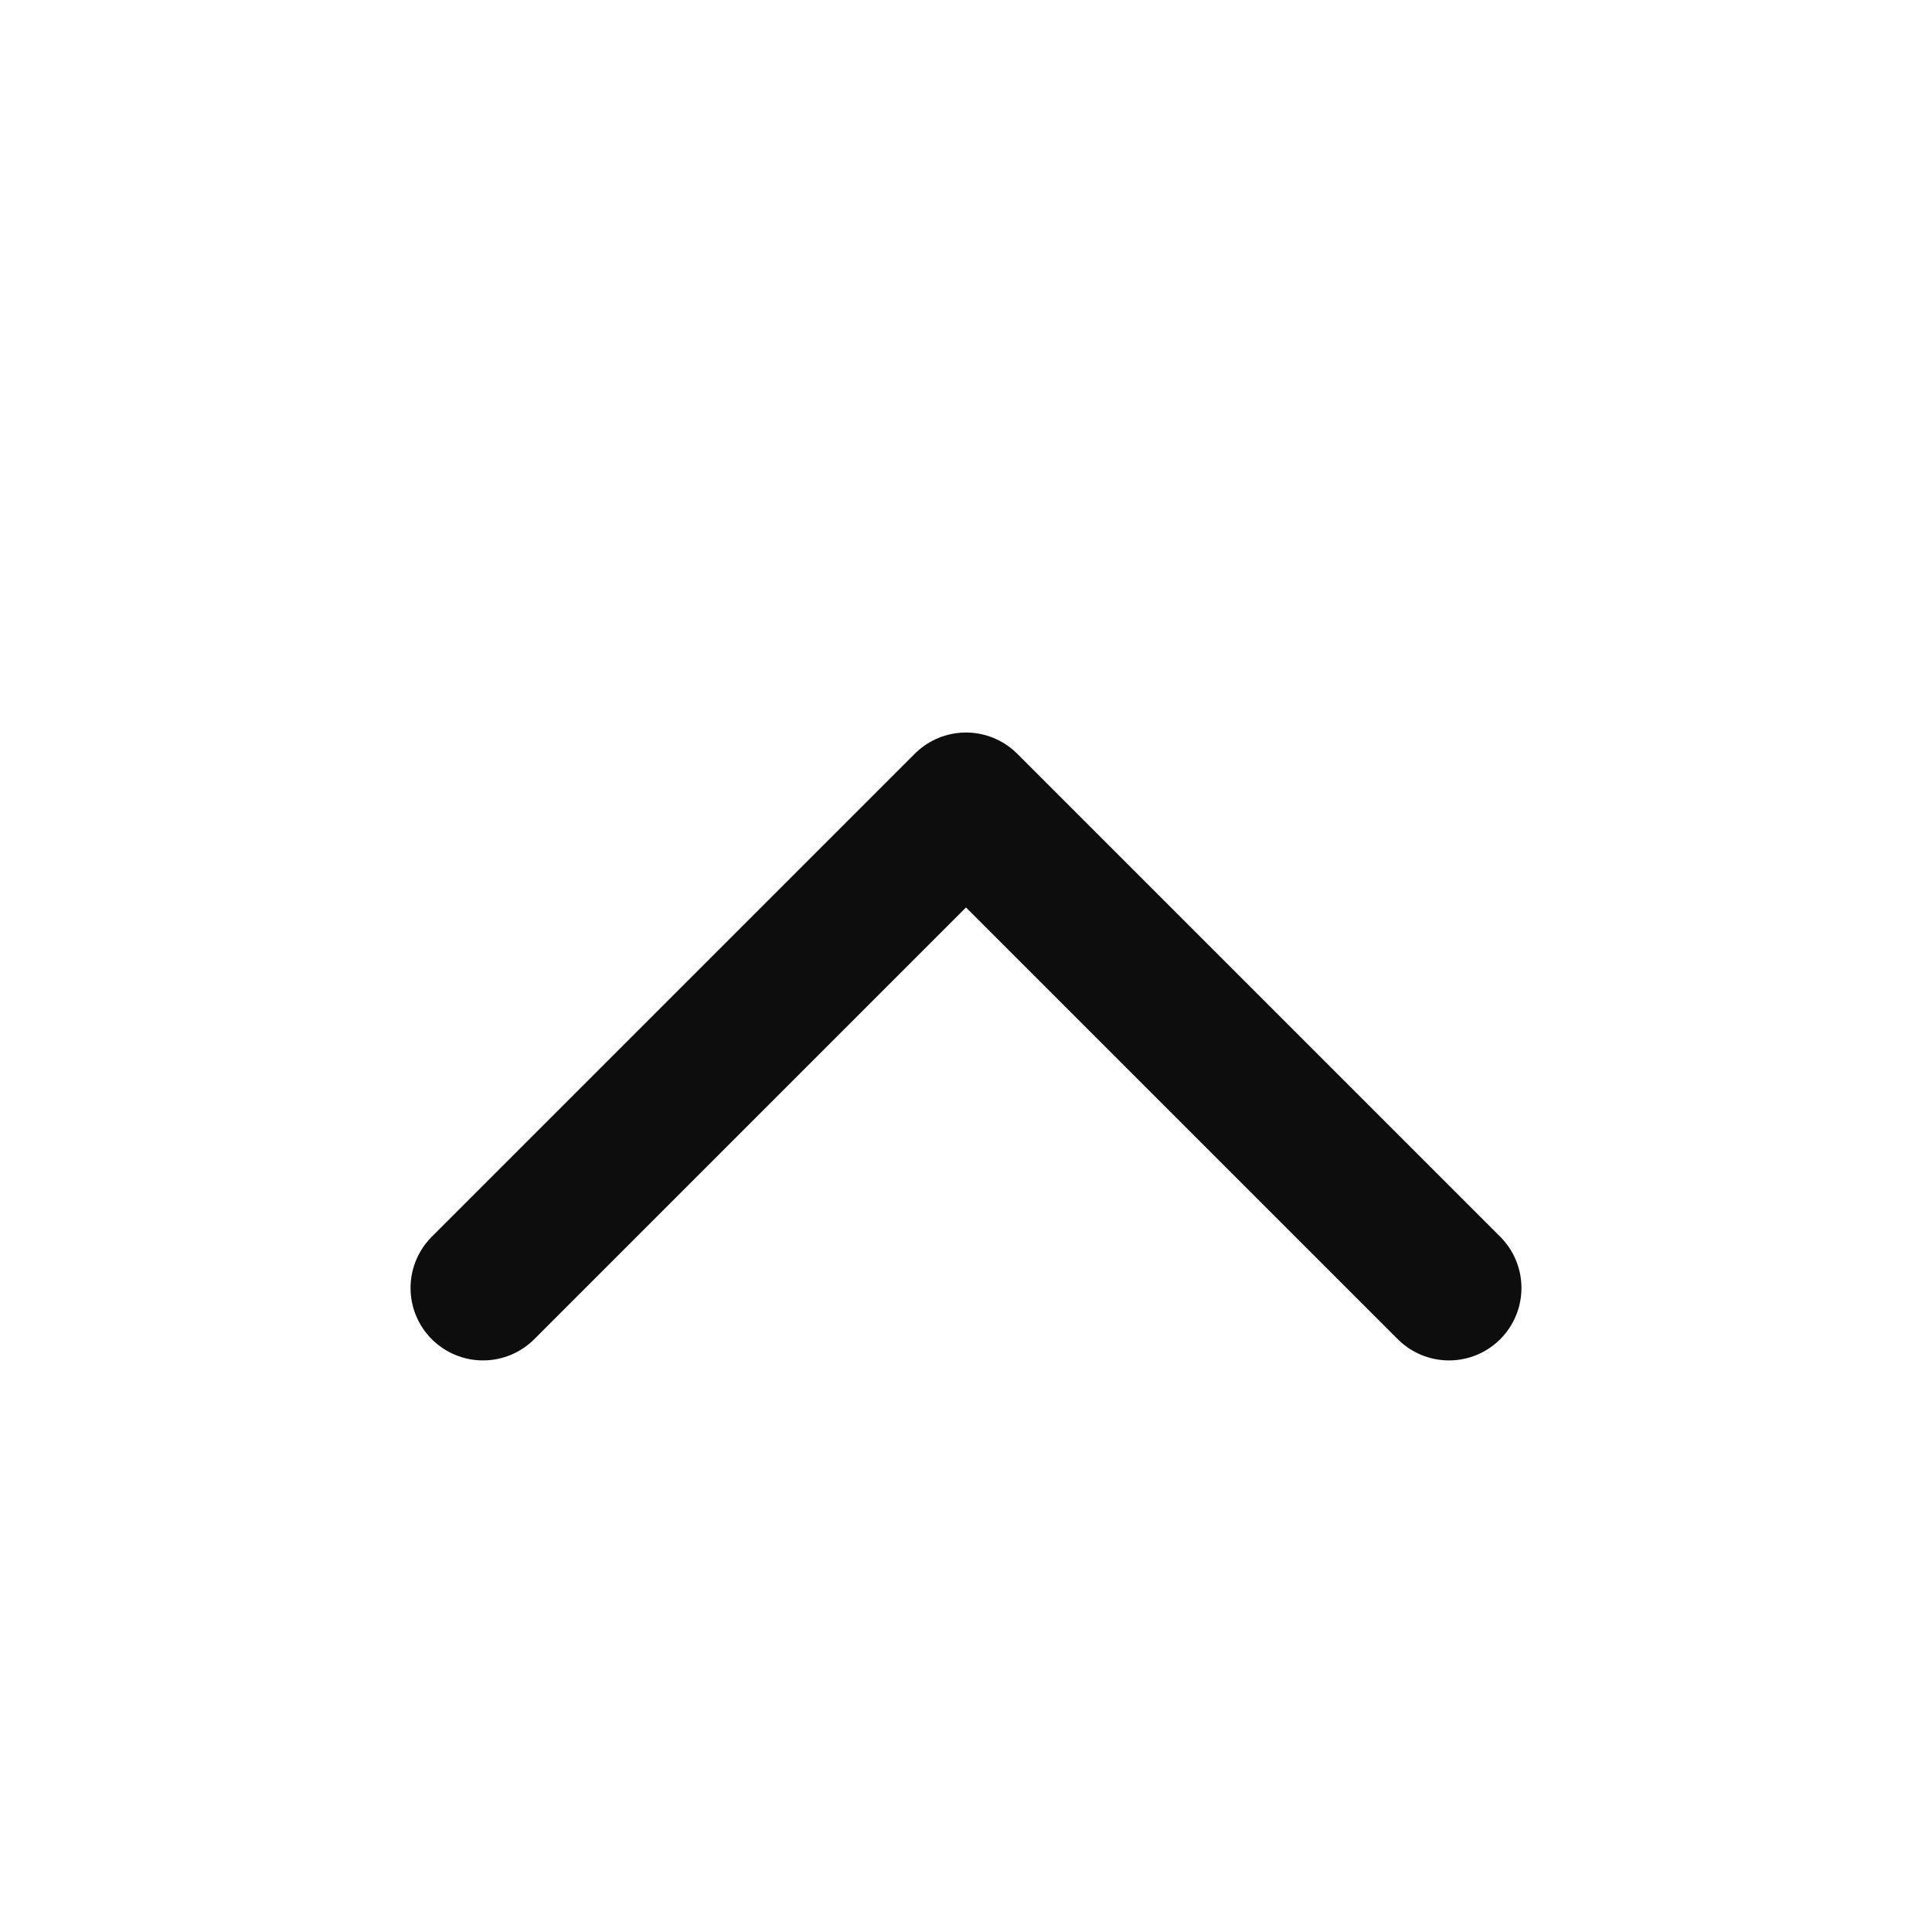 <svg width="20" height="20" viewBox="0 0 20 20" fill="none" xmlns="http://www.w3.org/2000/svg">
<path d="M15 13.333L10 8.333L5 13.333" stroke="#0D0D0D" stroke-width="1.5" stroke-linecap="round" stroke-linejoin="round"/>
</svg>
